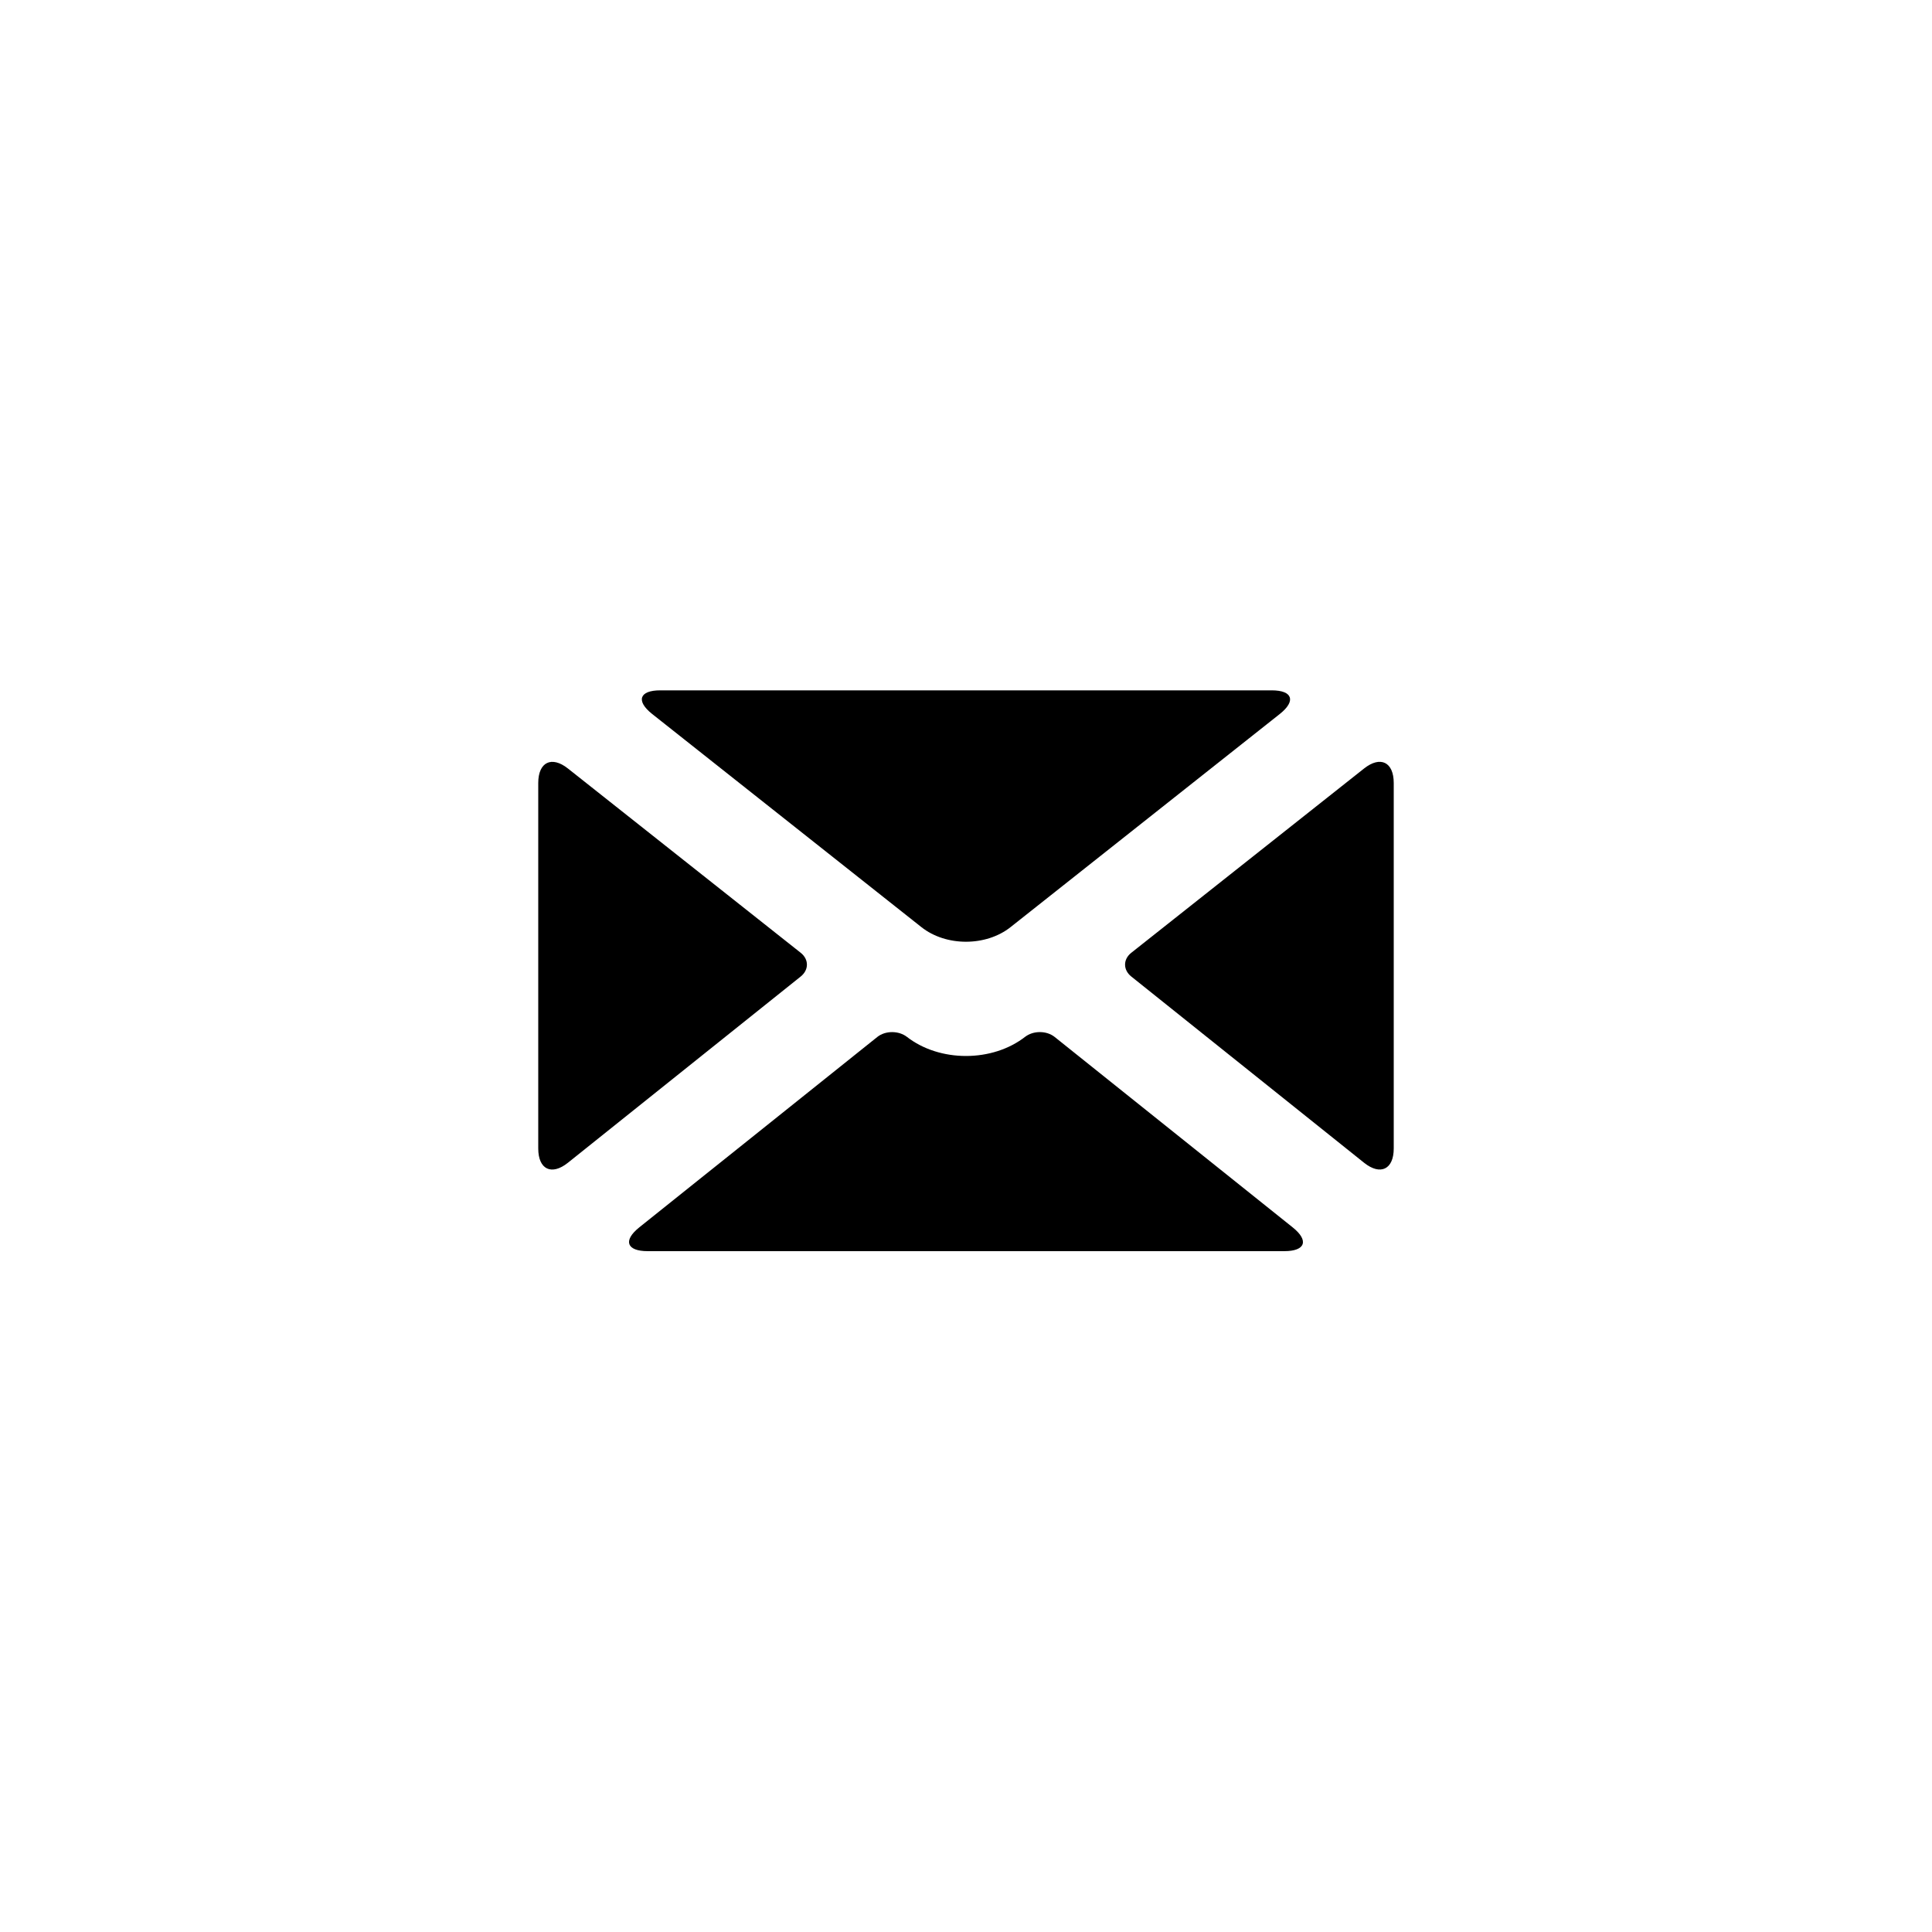 <?xml version="1.0" encoding="UTF-8"?>
<!-- The Best Svg Icon site in the world: iconSvg.co, Visit us! https://iconsvg.co -->
<svg fill="#000000" width="800px" height="800px" version="1.1" viewBox="144 144 512 512" xmlns="http://www.w3.org/2000/svg">
 <path d="m286.64 351.51c0-5.562 3.547-7.269 7.867-3.848l61.688 48.836c2.184 1.727 2.207 4.523 0 6.289l-61.688 49.352c-4.344 3.473-7.867 1.777-7.867-3.785zm157.16 51.277c-2.18-1.746-2.207-4.543 0-6.289l61.688-48.836c4.344-3.441 7.867-1.715 7.867 3.848v96.844c0 5.566-3.547 7.242-7.867 3.785zm-128.17 72.781c-5.57 0-6.578-2.809-2.219-6.297l63.082-50.465c2.164-1.73 5.727-1.703 7.883 0.004l-0.188-0.148c8.73 6.91 22.879 6.914 31.613 0l-0.184 0.148c2.188-1.734 5.738-1.719 7.883-0.004l63.078 50.465c4.348 3.477 3.387 6.297-2.219 6.297zm165.39-148.62c5.551 0 6.481 2.828 2.129 6.273l-71.34 56.477c-6.523 5.164-17.105 5.164-23.629 0l-71.34-56.477c-4.375-3.465-3.418-6.273 2.133-6.273z"/>
</svg>